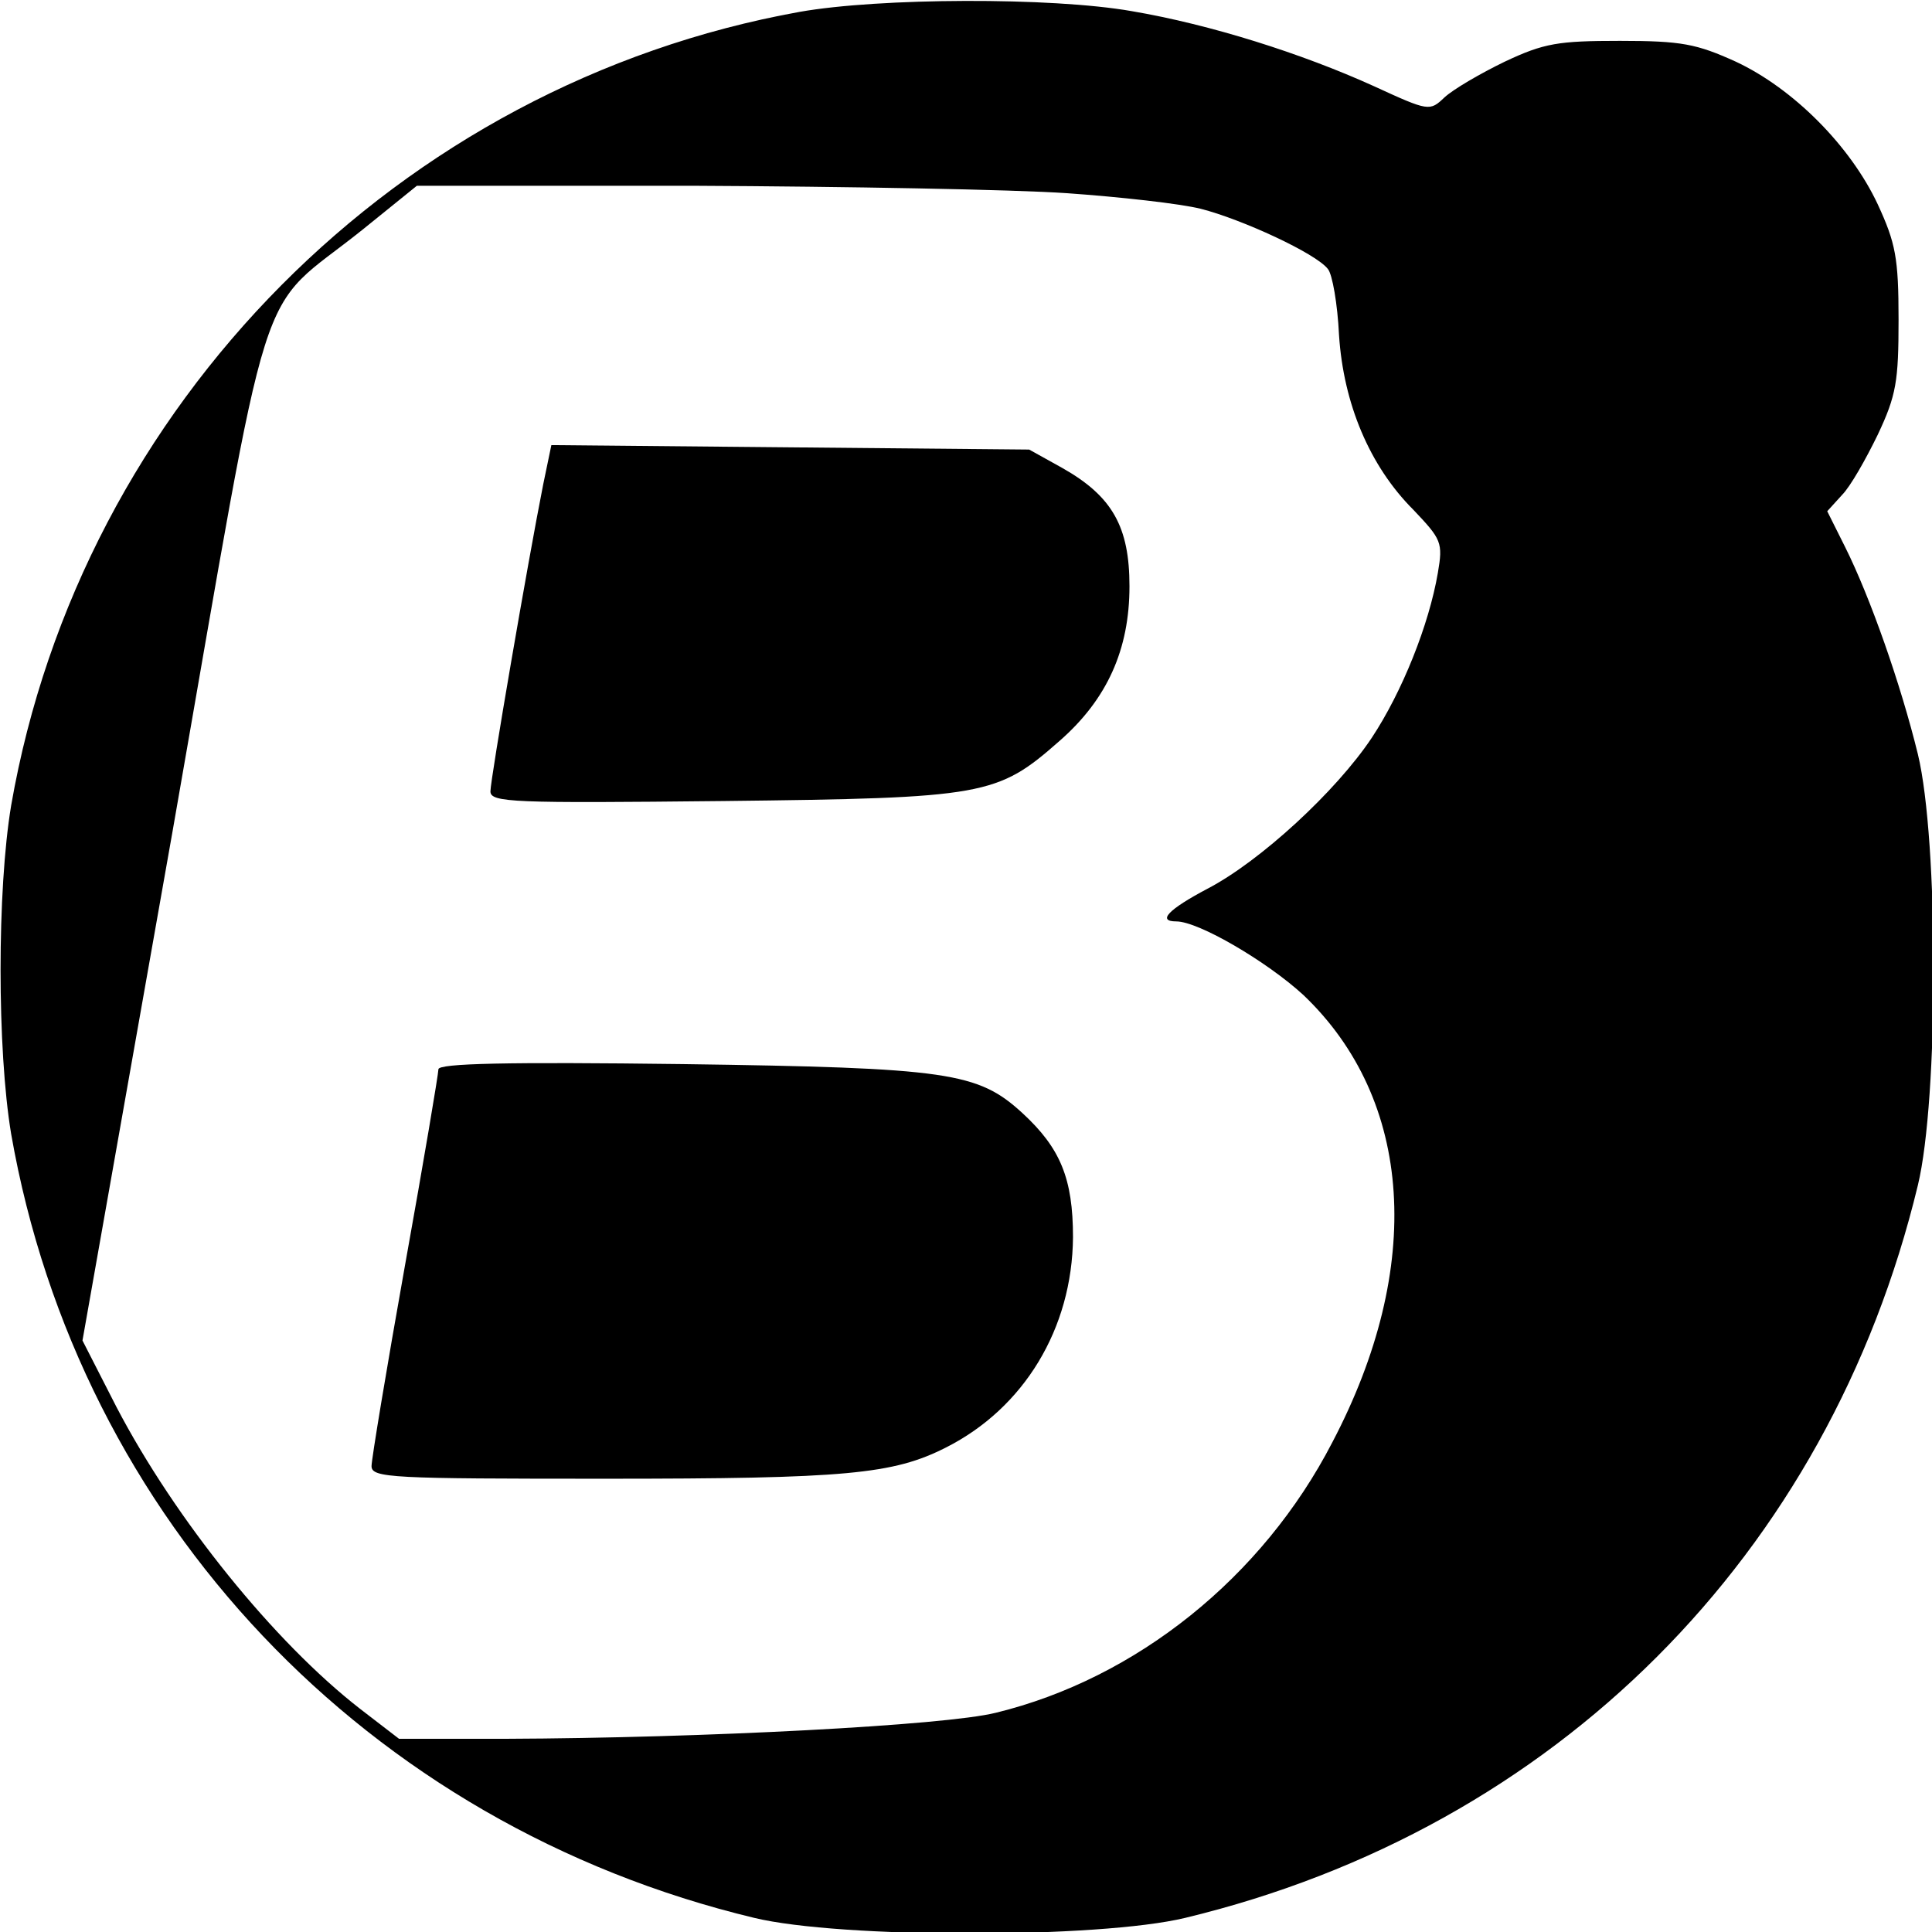 <?xml version="1.0" standalone="no"?>
<!DOCTYPE svg PUBLIC "-//W3C//DTD SVG 20010904//EN"
 "http://www.w3.org/TR/2001/REC-SVG-20010904/DTD/svg10.dtd">
<svg version="1.0" xmlns="http://www.w3.org/2000/svg"
 width="260pt" height="260pt" viewBox="0 0 260 260"
 preserveAspectRatio="xMidYMid meet">
<g transform="translate(0,260) scale(0.1,-0.1)"
fill="#000000" stroke="none">
<path d="M1076 2584 c-539 -97 -967 -528 -1061 -1068 -19 -114 -19 -328 0
-442 91 -520 479 -930 1000 -1055 116 -28 464 -28 580 0 498 120 866 488 986
986 28 116 28 464 0 580 -23 94 -64 211 -98 279 l-24 48 20 22 c11 11 32 48
48 81 25 53 28 72 28 155 0 83 -4 103 -28 155 -37 79 -114 156 -191 192 -53
24 -73 28 -156 28 -83 0 -102 -3 -155 -28 -33 -16 -69 -37 -81 -48 -20 -19
-21 -19 -95 15 -97 44 -220 83 -326 101 -108 19 -340 18 -447 -1z m360 -244
c71 -5 152 -14 180 -21 55 -14 155 -60 171 -81 6 -7 13 -47 15 -89 6 -92 41
-176 100 -235 38 -40 40 -44 33 -85 -12 -70 -48 -160 -89 -222 -48 -72 -150
-166 -221 -203 -53 -28 -68 -44 -42 -44 30 0 122 -54 171 -99 148 -141 163
-366 39 -602 -94 -182 -264 -318 -453 -364 -68 -17 -394 -34 -659 -35 l-144 0
-52 40 c-116 90 -249 255 -328 406 l-46 90 121 684 c137 782 109 693 256 811
l73 59 372 0 c205 -1 431 -5 503 -10z"/>
<path d="M731 1948 c-21 -106 -71 -397 -71 -413 0 -15 30 -16 313 -13 353 4
369 7 453 81 64 56 94 123 94 208 0 80 -23 121 -90 159 l-45 25 -322 3 -321 3
-11 -53z"/>
<path d="M590 1161 c0 -6 -20 -125 -45 -264 -25 -140 -45 -261 -45 -270 0 -16
27 -17 315 -17 324 0 387 6 458 42 105 53 170 160 171 283 0 79 -17 120 -68
167 -60 55 -99 61 -458 66 -235 3 -328 1 -328 -7z"/>
</g>
</svg>
